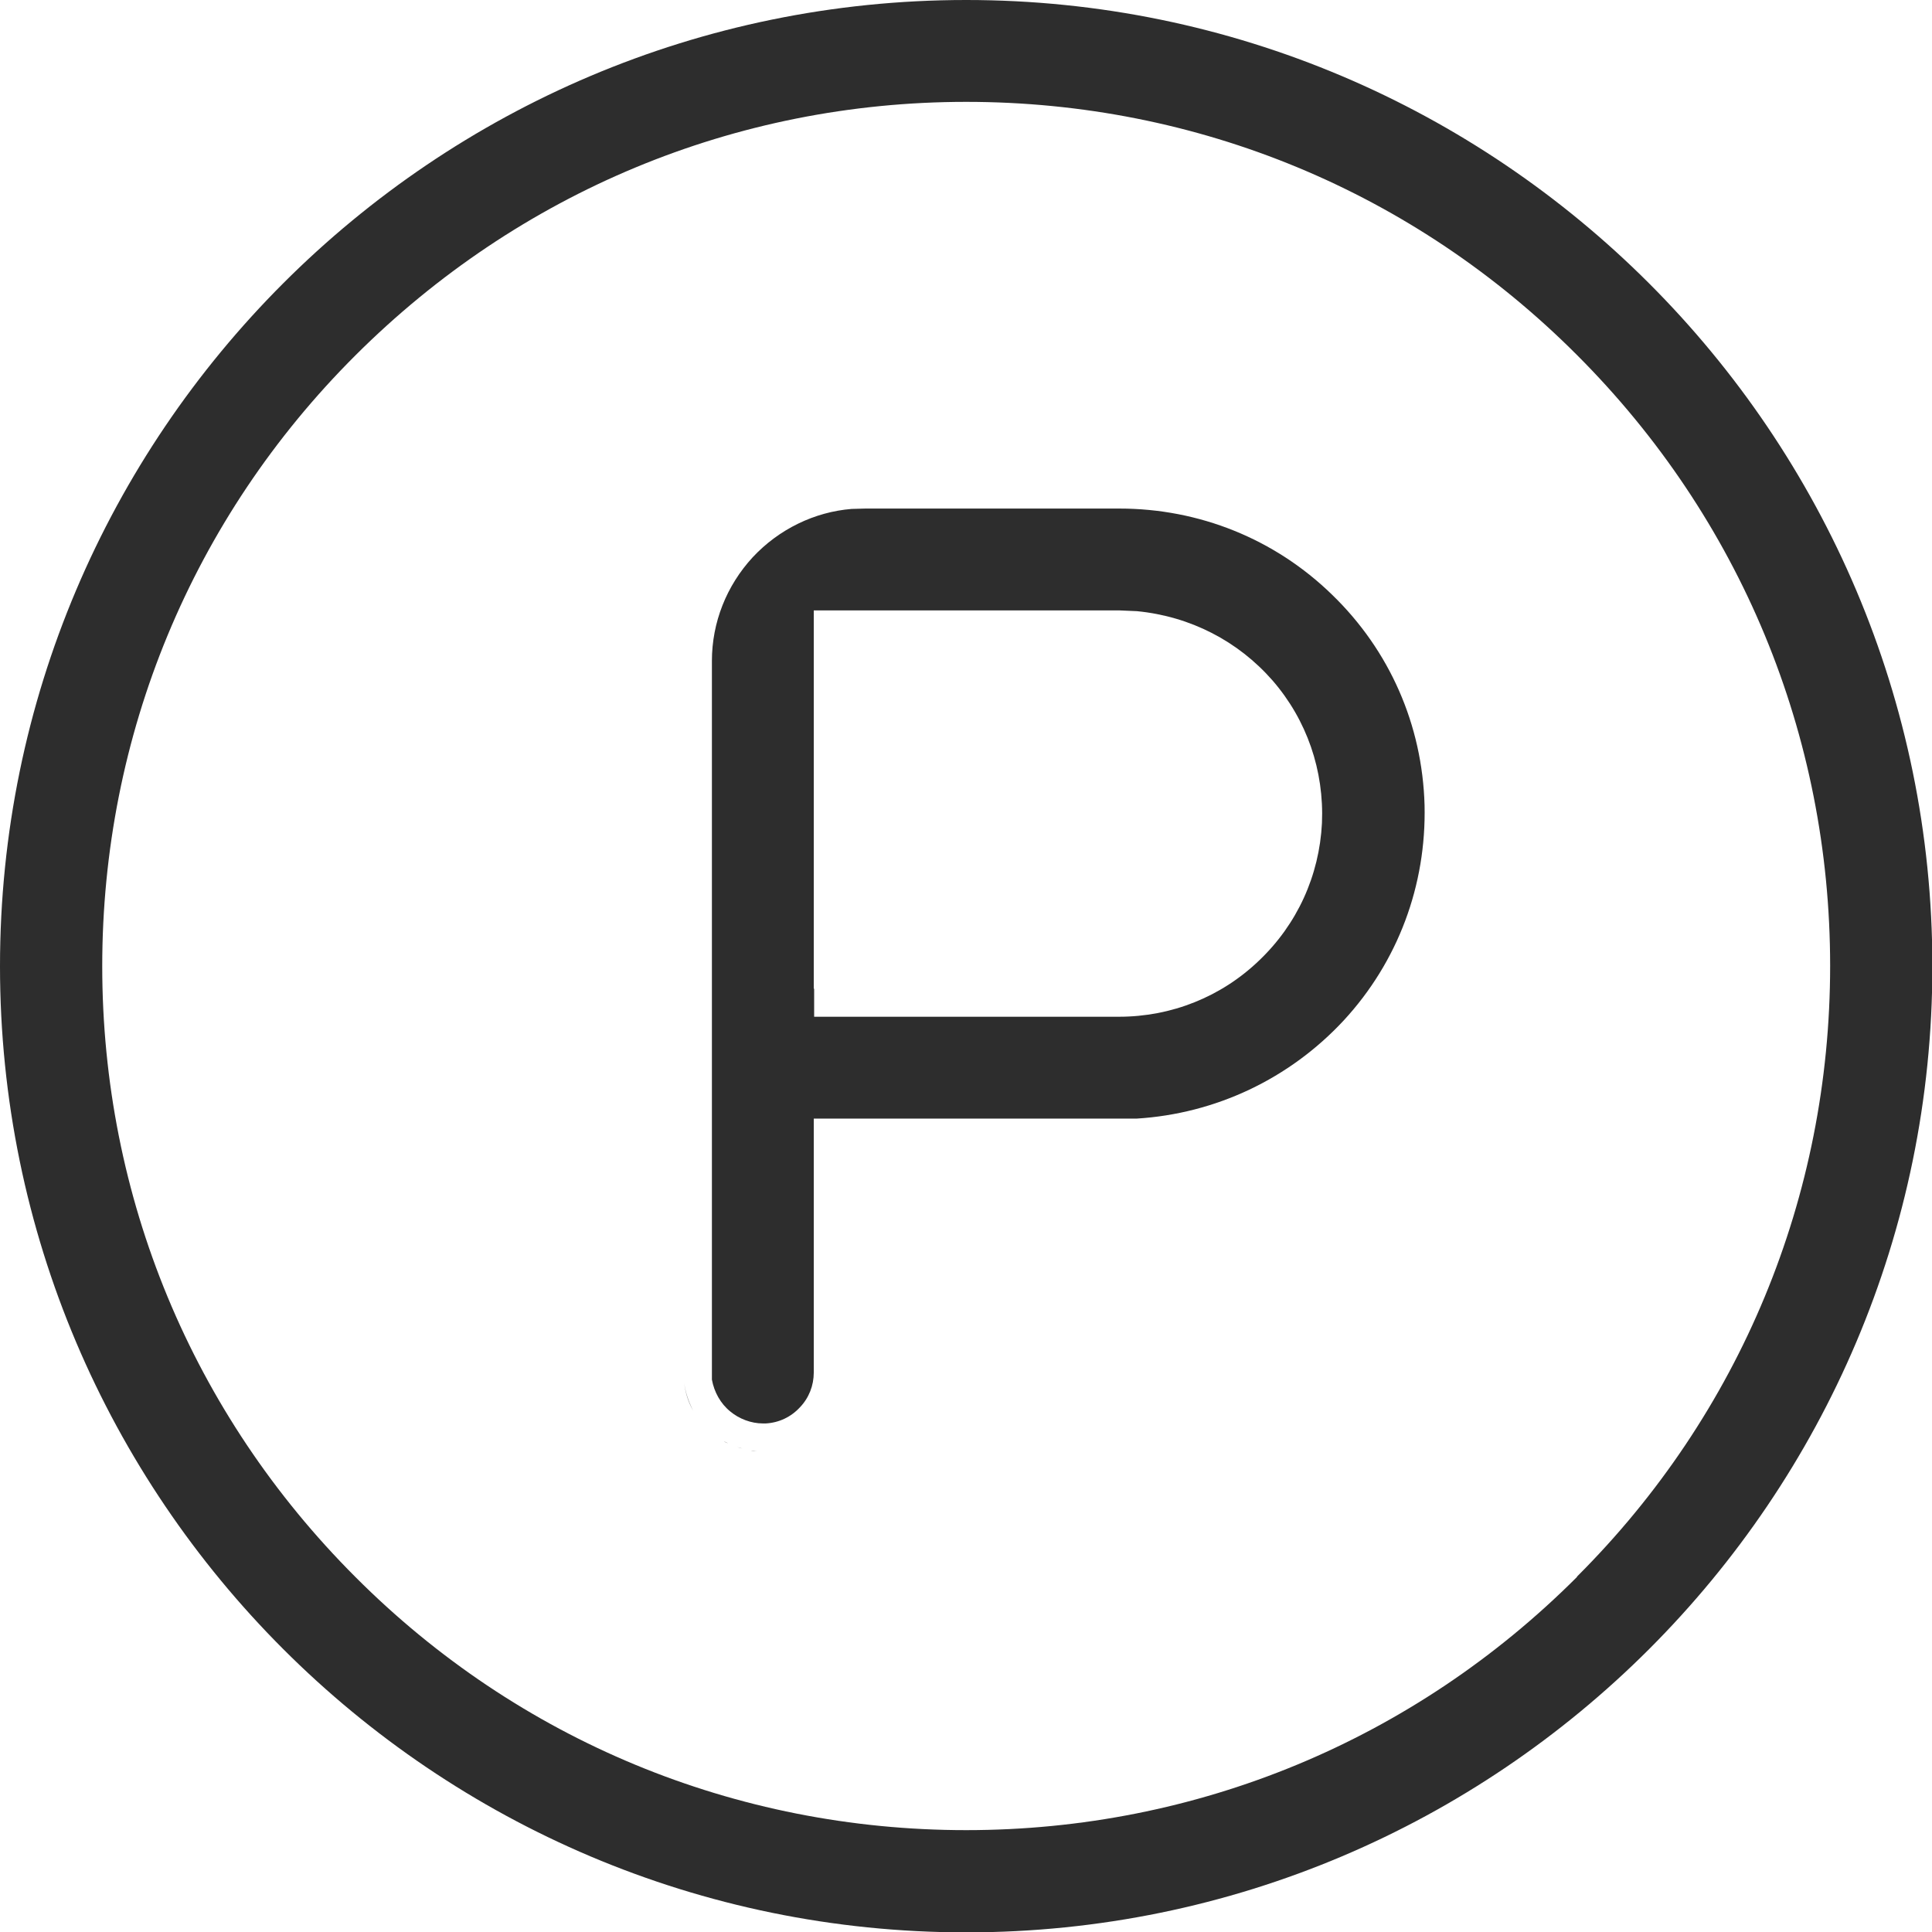 <svg xmlns="http://www.w3.org/2000/svg" id="Calque_2" viewBox="0 0 51.59 51.59"><defs><style>.cls-1{fill:#2d2d2d;stroke-width:0px;}</style></defs><g id="Calque_1-2"><path class="cls-1" d="m29.86,29.87h.49c2.11-.13,4.08-1.06,5.53-2.62,1.45-1.57,2.21-3.61,2.16-5.75-.06-2.14-.93-4.13-2.47-5.62-1.53-1.49-3.55-2.3-5.68-2.3h-6.78s-.37.01-.37.01c-.99.08-1.94.54-2.64,1.29-.7.76-1.09,1.74-1.09,2.77v19.19c.06.33.23.64.49.85.24.2.56.32.87.32h.08c.35-.02.67-.17.91-.43.24-.25.37-.58.37-.93v-6.78h8.13Zm-8.13-3.47v-10.1h.75s7.42,0,7.42,0l.46.02c1.43.14,2.7.8,3.62,1.85.92,1.06,1.38,2.41,1.32,3.81-.07,1.4-.66,2.7-1.68,3.67-1.01.97-2.34,1.5-3.74,1.5h-8.14v-.75Z"></path><path class="cls-1" d="m19.68,38.64s.1.03.15.04c-.05-.01-.1-.02-.15-.04Z"></path><path class="cls-1" d="m20.05,38.74c.05,0,.11.01.16.01-.05,0-.11,0-.16-.01Z"></path><path class="cls-1" d="m25.8,0C11.57,0,0,11.57,0,25.8s11.57,25.8,25.8,25.8,25.8-11.57,25.8-25.8S40.02,0,25.8,0Zm16.31,42.11c-4.36,4.36-10.15,6.76-16.31,6.76s-11.96-2.4-16.31-6.76c-4.36-4.36-6.76-10.15-6.76-16.31s2.4-11.96,6.76-16.31S19.63,2.72,25.8,2.72s11.96,2.4,16.31,6.76c4.36,4.36,6.76,10.15,6.76,16.31s-2.4,11.96-6.76,16.31Z"></path><path class="cls-1" d="m19.33,38.49s.08.03.11.05c-.04-.02-.08-.03-.11-.05Z"></path><path class="cls-1" d="m18.27,36.92c.03.26.12.52.24.75-.13-.23-.21-.48-.24-.75Z"></path></g></svg>